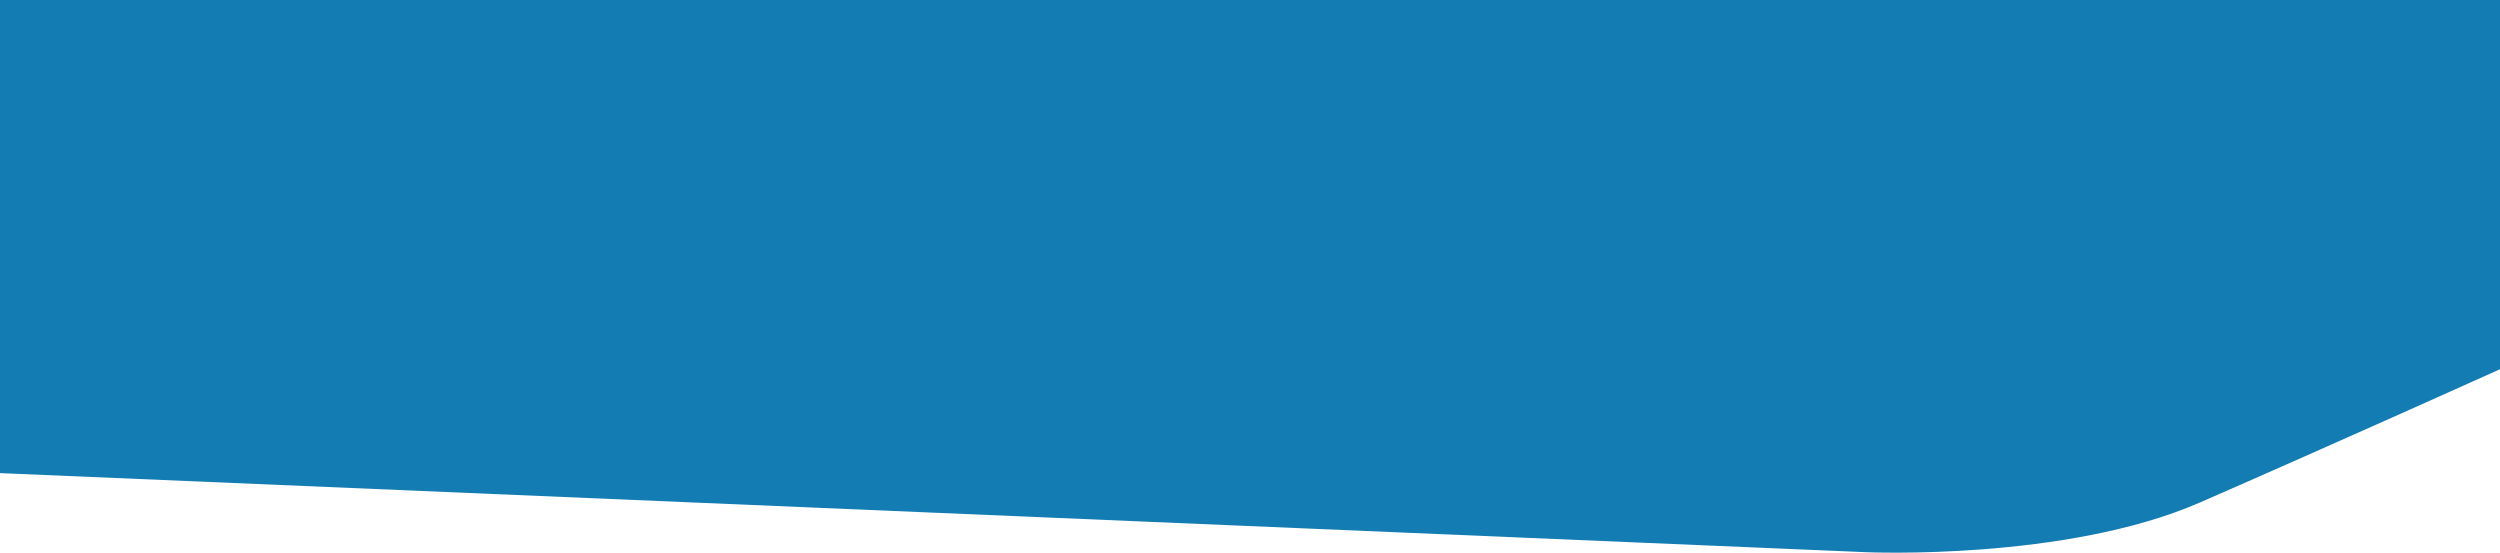 <svg id="Groupe_2393" data-name="Groupe 2393" xmlns="http://www.w3.org/2000/svg" xmlns:xlink="http://www.w3.org/1999/xlink" width="1600.963" height="353.925" viewBox="0 0 1600.963 353.925">
  <defs>
    <clipPath id="clip-path">
      <rect id="Rectangle_1172" data-name="Rectangle 1172" width="1600.963" height="353.925" fill="none"/>
    </clipPath>
  </defs>
  <g id="Groupe_2392" data-name="Groupe 2392" clip-path="url(#clip-path)">
    <path id="Tracé_1217" data-name="Tracé 1217" d="M0,302.974l1194.857,50.637s127.906,5.722,213.867-31.788,192.239-85.372,192.239-85.372V0H0Z" fill="#137cb3"/>
  </g>
</svg>
